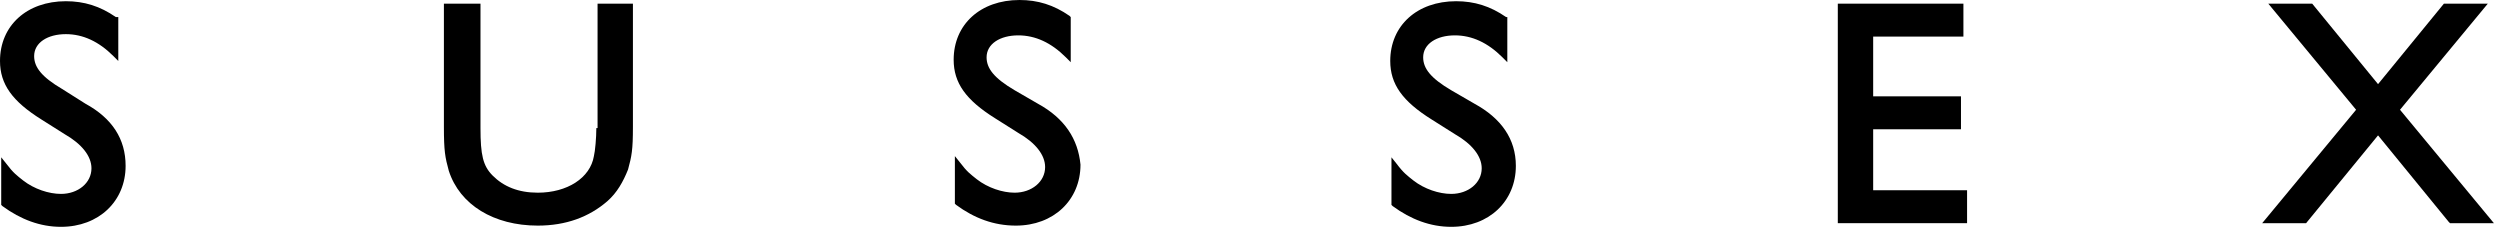 <svg width="205" height="19" viewBox="0 0 205 19" fill="none" xmlns="http://www.w3.org/2000/svg"><path d="M7 8.5L5.1 7.3C3.4 6.3 2.8 5.5 2.8 4.6C2.8 3.5 3.9 2.8 5.4 2.8C6.8 2.8 8.1 3.4 9.3 4.6L9.7 5V1.4H9.5C8.2 0.5 6.9 0.1 5.4 0.1C2.2 0.1 0 2.1 0 5C0 6.9 1 8.3 3.4 9.8L5.3 11C6.7 11.8 7.5 12.8 7.5 13.8C7.5 15 6.4 15.9 5 15.9C4 15.9 2.8 15.5 1.9 14.8C1.4 14.4 1.1 14.2 0.5 13.4L0.1 12.9V16.8L0.2 16.9C1.7 18 3.3 18.6 5 18.6C8.1 18.6 10.3 16.5 10.3 13.6C10.3 11.4 9.2 9.7 7 8.5Z" fill="black" /><path d="M48.9 10.5C48.9 11.3 48.8 12.4 48.7 12.8C48.4 14.6 46.5 15.8 44.1 15.8C42.5 15.8 41.3 15.3 40.4 14.4C39.6 13.6 39.4 12.7 39.4 10.5V0.3H36.4V10.4C36.4 12.4 36.5 12.9 36.8 14C37.7 16.8 40.5 18.5 44.1 18.5C46.4 18.5 48.3 17.8 49.8 16.5C50.6 15.8 51.1 14.9 51.5 13.9C51.8 12.8 51.9 12.3 51.9 10.4V0.3H49V10.5H48.9Z" fill="black" /><path d="M85.1 8.5L83.2 7.4C81.5 6.4 80.9 5.6 80.9 4.7C80.9 3.6 82 2.9 83.5 2.9C84.9 2.9 86.2 3.5 87.4 4.7L87.8 5.1V1.4L87.7 1.3C86.4 0.4 85.1 0 83.6 0C80.4 0 78.2 2 78.2 4.9C78.2 6.8 79.2 8.2 81.6 9.7L83.5 10.9C84.9 11.7 85.7 12.7 85.7 13.7C85.7 14.9 84.6 15.8 83.2 15.8C82.2 15.8 81 15.4 80.1 14.7C79.6 14.3 79.3 14.1 78.7 13.3L78.3 12.8V16.7L78.4 16.8C79.9 17.9 81.5 18.5 83.3 18.5C86.4 18.5 88.6 16.4 88.6 13.5C88.4 11.4 87.3 9.7 85.1 8.5Z" fill="black" /><path d="M120.9 8.5L119 7.4C117.3 6.4 116.7 5.6 116.7 4.7C116.7 3.6 117.8 2.9 119.3 2.9C120.7 2.9 122 3.5 123.2 4.7L123.6 5.1V1.4H123.5C122.2 0.5 120.9 0.1 119.4 0.1C116.2 0.1 114 2.1 114 5C114 6.9 115 8.3 117.4 9.8L119.3 11C120.7 11.8 121.5 12.8 121.5 13.8C121.5 15 120.4 15.9 119 15.9C118 15.9 116.8 15.5 115.9 14.8C115.4 14.4 115.1 14.2 114.5 13.4L114.1 12.9V16.8L114.2 16.9C115.7 18 117.3 18.6 119 18.6C122.1 18.6 124.3 16.5 124.3 13.6C124.3 11.4 123.1 9.7 120.9 8.5Z" fill="black" /><path d="M153.6 10.6H160.8V7.9H153.6V3H161V0.3H150.7V18.3H161.3V15.6H153.6V10.6Z" fill="black" /><path d="M200.4 0.3L195 6.9L189.6 0.3H186L193.2 9L185.5 18.3H189.1L195 11.1L200.8 18.2L200.9 18.3H204.5L196.8 9L204 0.3H200.4Z" fill="black" /></svg>